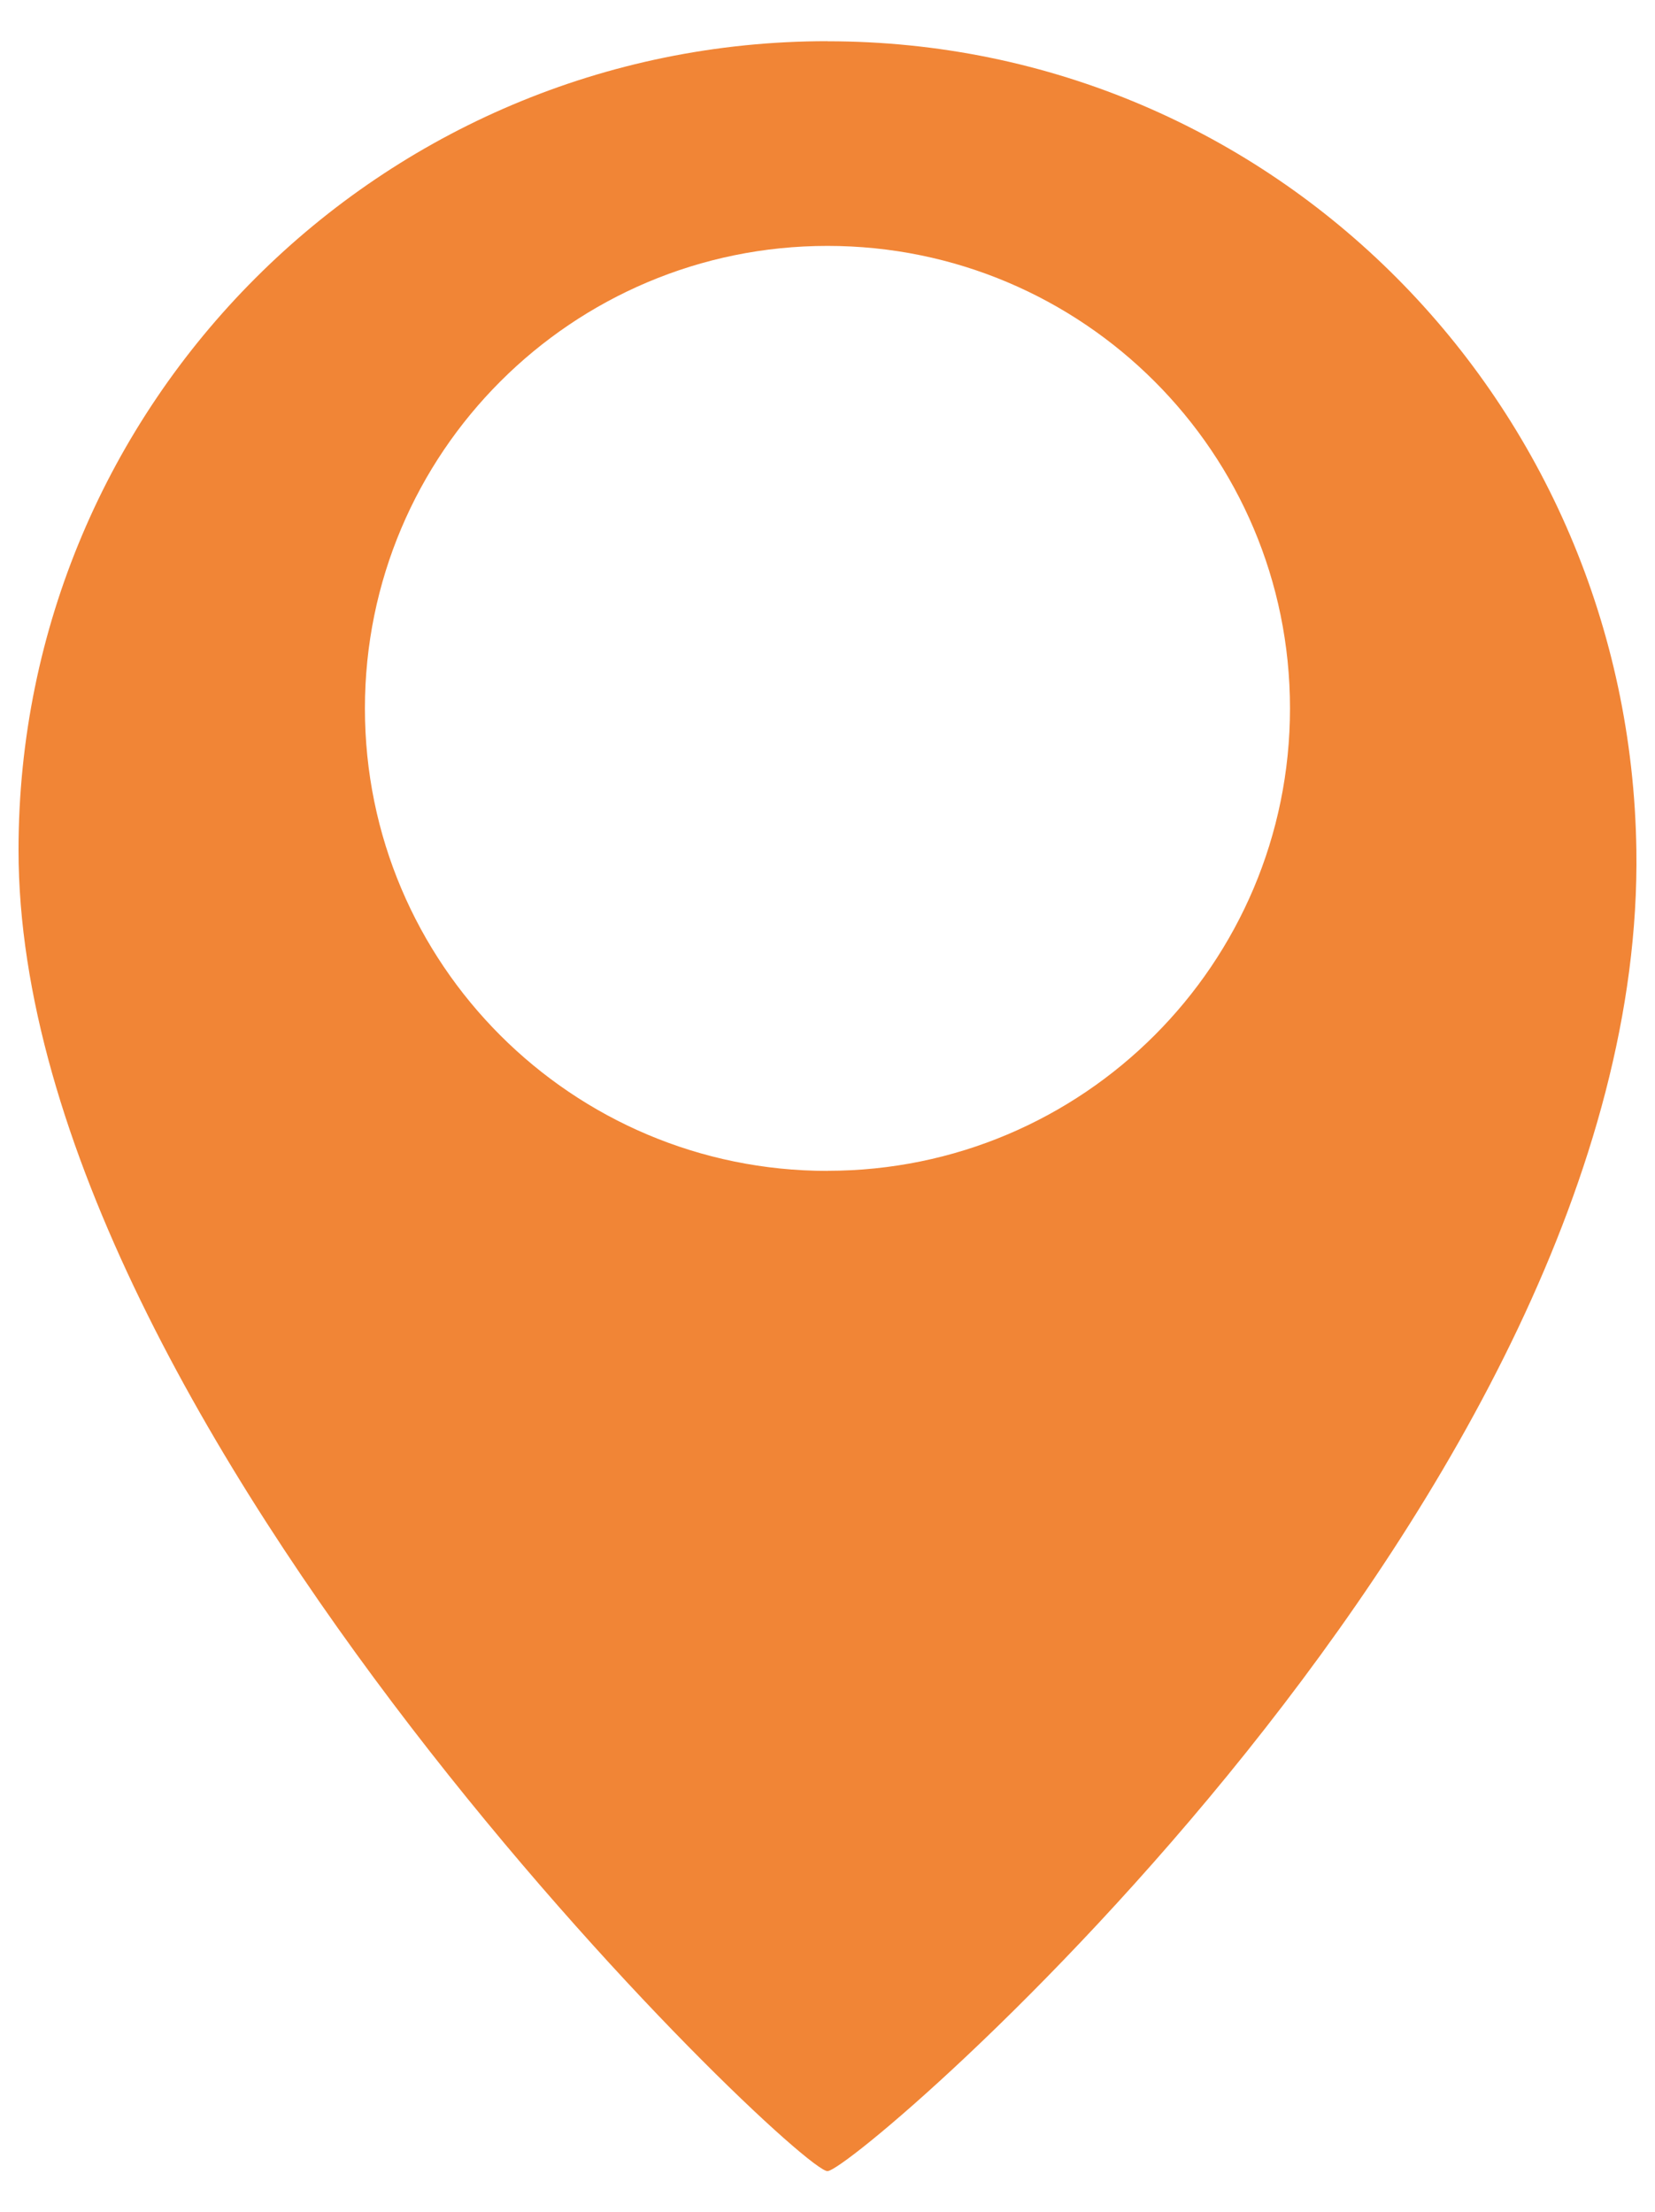 <svg xmlns="http://www.w3.org/2000/svg" id="a" viewBox="0 0 175.97 235.27"><defs><style>.b{fill:#f18536;fill-rule:evenodd;}</style></defs><path class="b" d="M87.98,4.38C40.48,4.38,1.97,42.89,1.97,90.4c0,61.51,82.7,140.49,86.01,140.49,3.09,0,87.01-71.98,86.01-140.49-.69-47.5-38.51-86.01-86.01-86.01Zm0,120.14c-27.16,0-49.18-22.02-49.18-49.18S60.82,26.15,87.98,26.15s49.18,22.02,49.18,49.18-22.02,49.18-49.18,49.18Z"></path></svg>